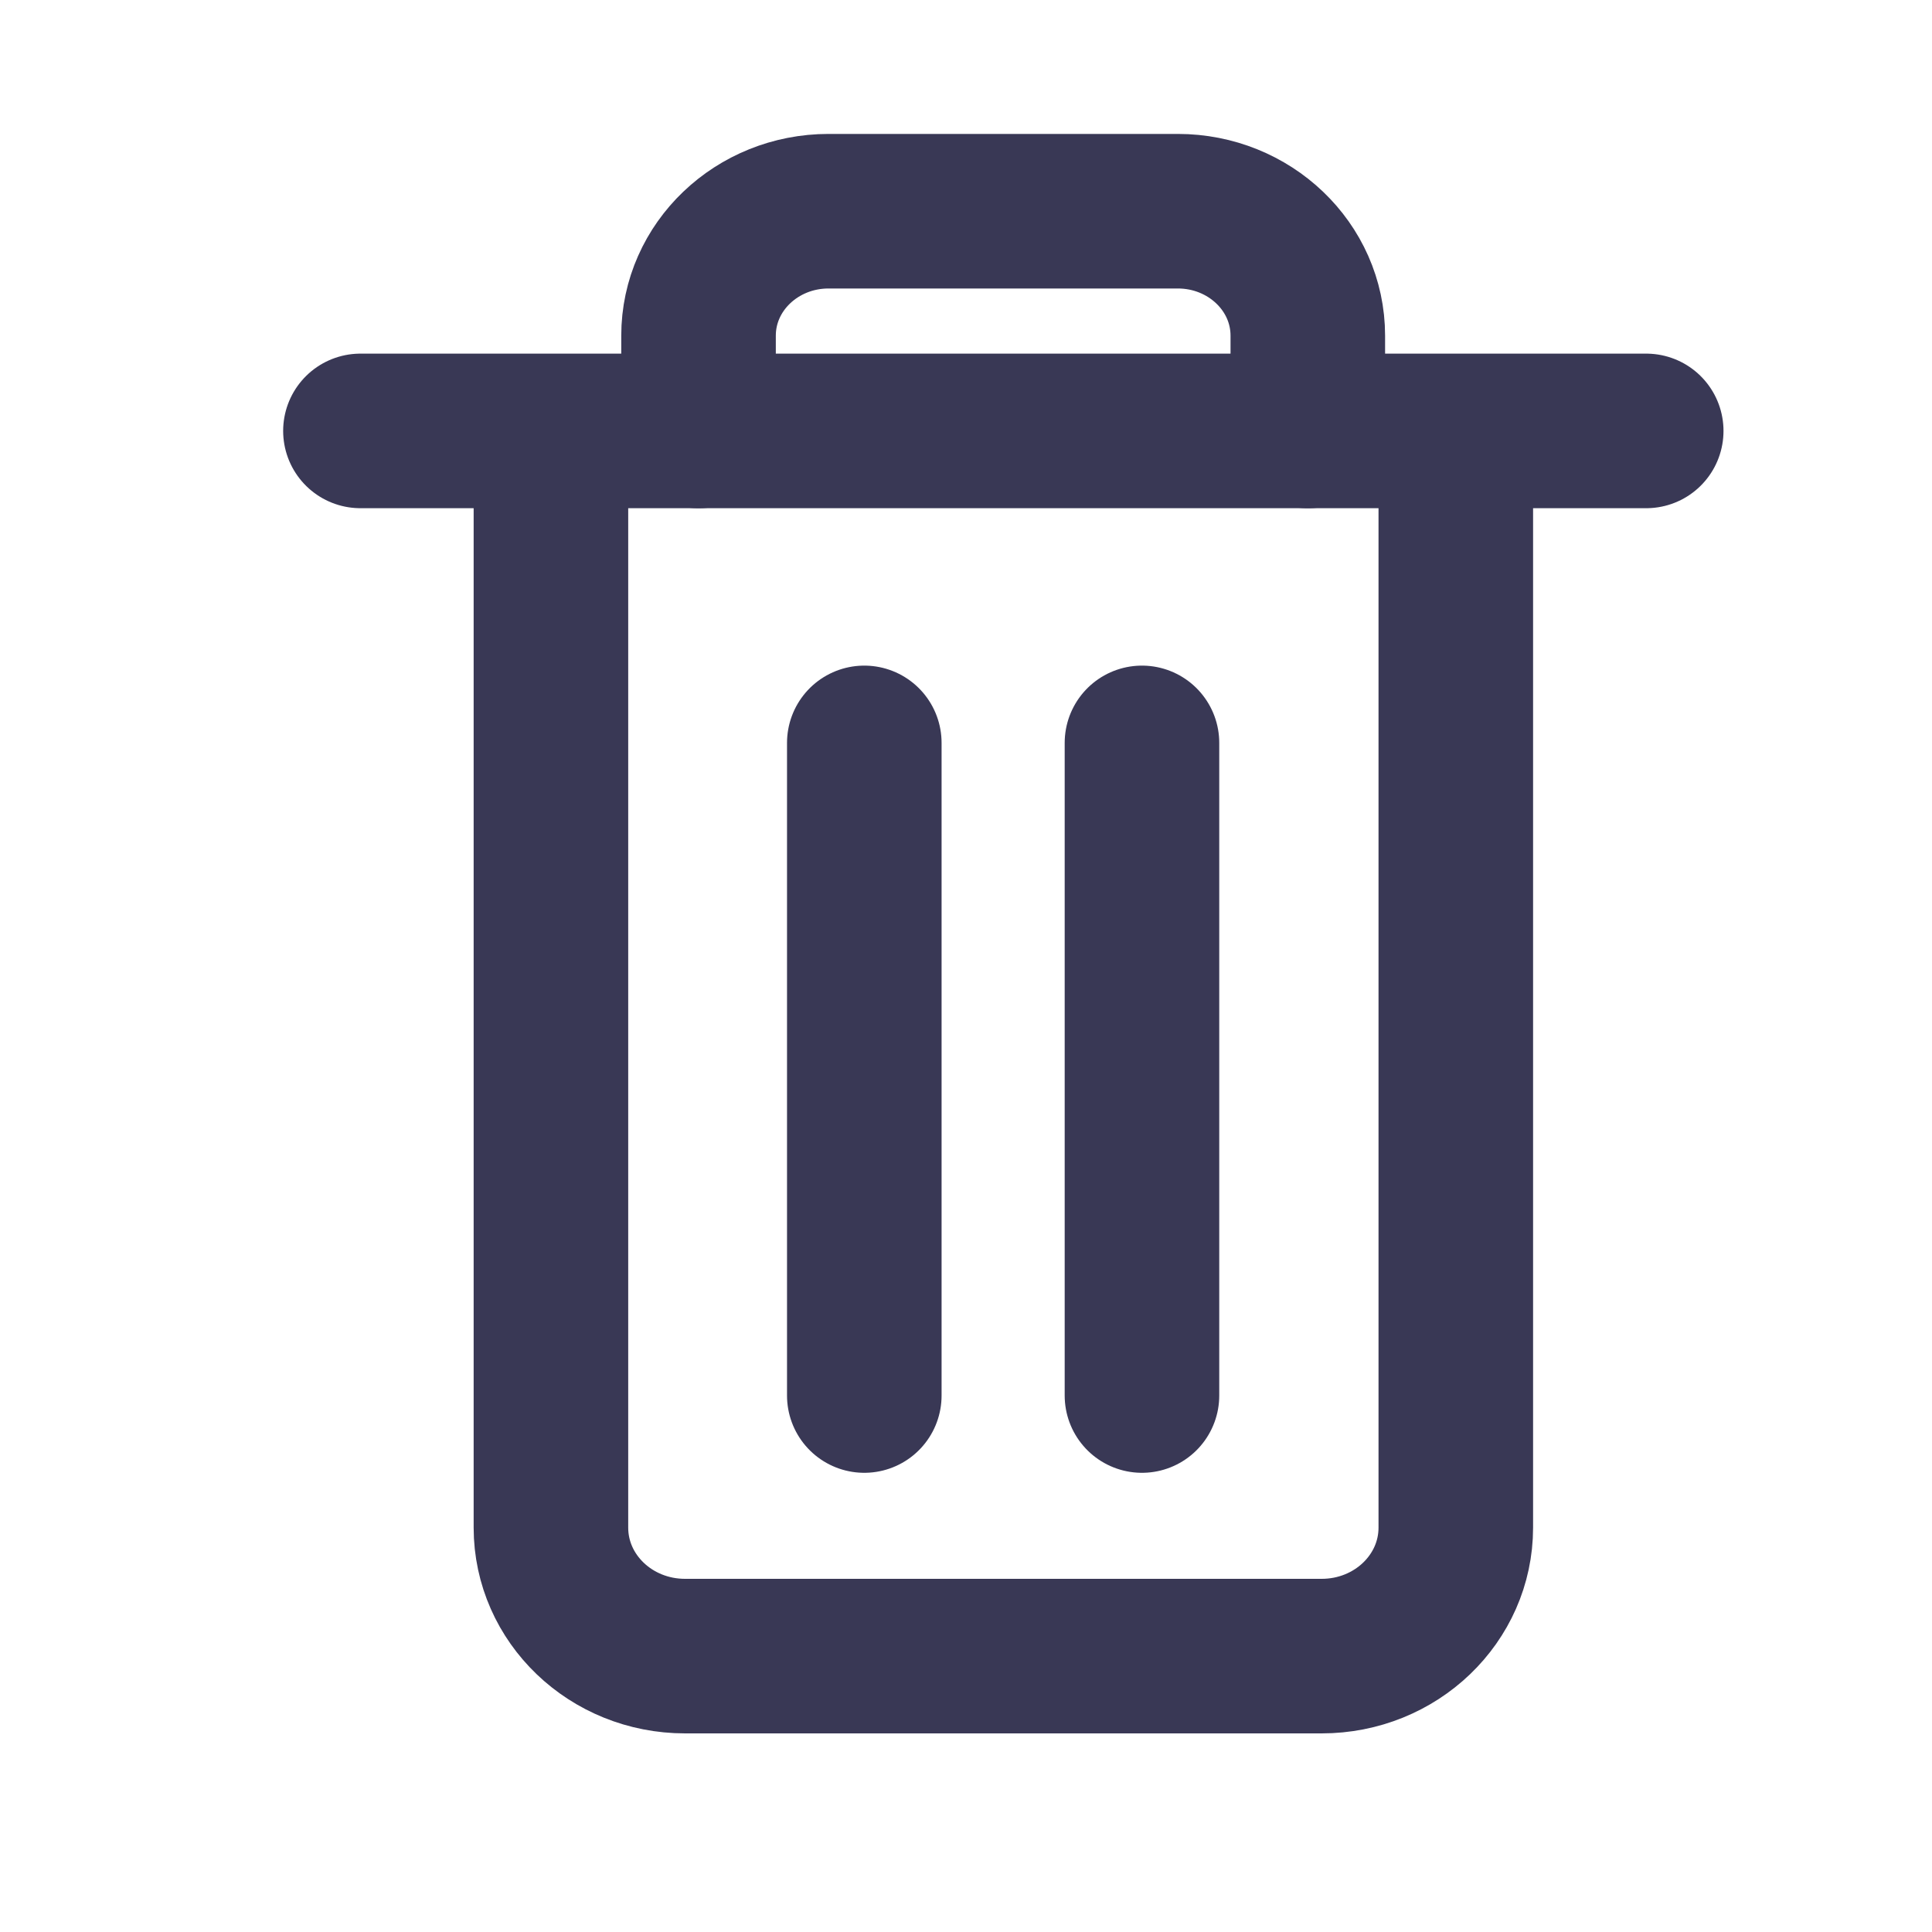 <svg width="25" height="25" viewBox="0 0 25 25" fill="none" xmlns="http://www.w3.org/2000/svg">
<path d="M18.838 6.099V19.767C18.838 20.686 18.062 21.43 17.102 21.43H8.865C7.905 21.43 7.129 20.686 7.129 19.767V6.099" stroke="#393855" stroke-width="2" stroke-miterlimit="10" stroke-linecap="round" stroke-linejoin="round"/>
<path d="M4.664 5.576H21.302" stroke="#393855" stroke-width="2" stroke-miterlimit="10" stroke-linecap="round" stroke-linejoin="round"/>
<path d="M11.184 9.613V18.058" stroke="#393855" stroke-width="2" stroke-miterlimit="10" stroke-linecap="round" stroke-linejoin="round"/>
<path d="M14.777 9.613V18.058" stroke="#393855" stroke-width="2" stroke-miterlimit="10" stroke-linecap="round" stroke-linejoin="round"/>
<path d="M9.039 5.577V4.344C9.039 3.451 9.795 2.733 10.721 2.733H15.241C16.167 2.733 16.923 3.451 16.923 4.344V5.577" stroke="#393855" stroke-width="2" stroke-miterlimit="10" stroke-linecap="round" stroke-linejoin="round"/>
</svg>
